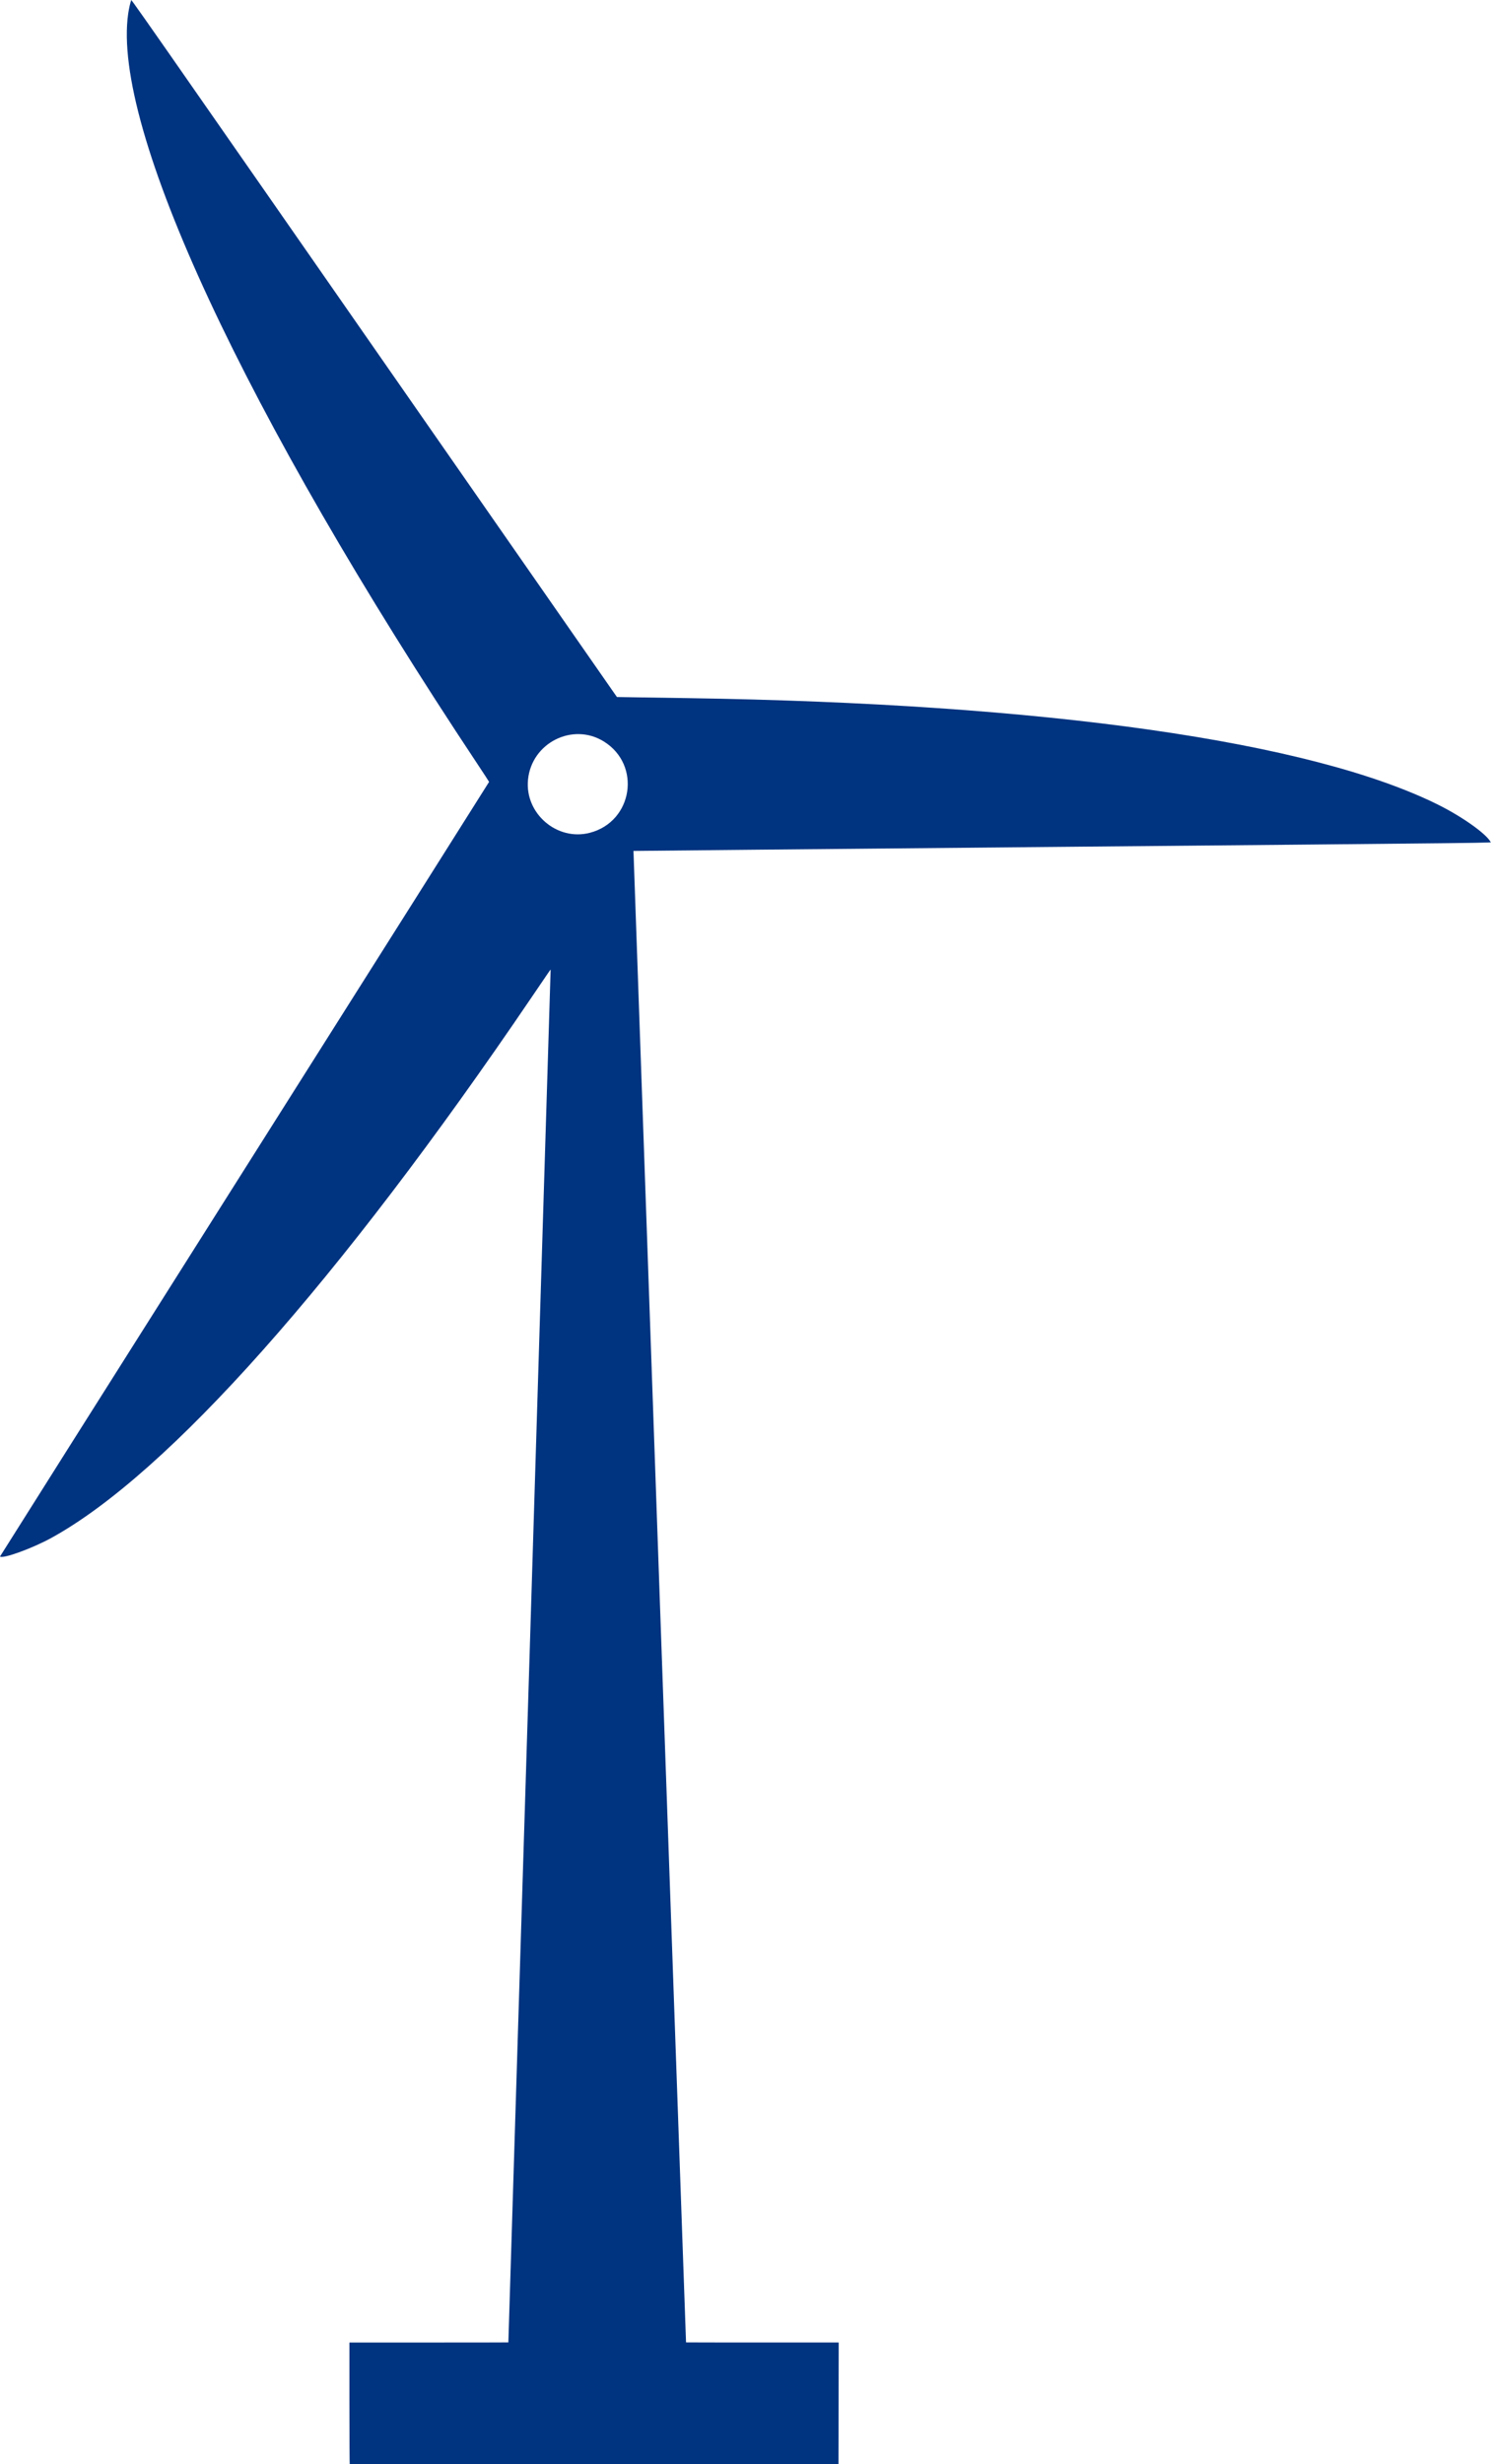 <?xml version="1.0" encoding="UTF-8" standalone="no"?>
<svg xmlns:rdf="http://www.w3.org/1999/02/22-rdf-syntax-ns#" xmlns="http://www.w3.org/2000/svg" height="465.92mm" width="282mm" version="1.1" xmlns:cc="http://creativecommons.org/ns#" xmlns:dc="http://purl.org/dc/elements/1.1/" viewBox="0 0 999.195 1650.889">
<g transform="translate(-91.831 484.51)">
<path style="enable-background:new" fill="#003380" d="m326.19 1166.2c-0.11-0.11-0.2-18.47-0.2-40.8v-40.6h53.25c29.287 0 53.257-0.034 53.266-0.075 0.077-0.366 28.389-919.6 28.326-919.67-0.085-0.097-1.168 1.479-12.747 18.546-128.9 190.01-243.52 319.03-321.69 362.09-12.843 7.075-32.793 14.317-34.564 12.546-0.054-0.054 73.67-116.78 163.83-259.4 90.162-142.61 163.93-259.41 163.93-259.54 0-0.132-3.53-5.553-7.844-12.047-156.11-234.99-245.06-426.03-234.01-502.61 0.468-3.249 1.504-7.849 1.971-8.758 0.365-0.71-14.503-22.001 239.4 342.81 44.04 63.277 81.443 117.01 83.118 119.4l3.044 4.35 12.439 0.204c6.841 0.112 22.361 0.353 34.489 0.535 240.41 3.614 418.57 28.957 503.95 71.684 15.787 7.901 31.648 19.198 34.54 24.601 0.395 0.738 19.891 0.513-301.15 3.477-150.21 1.387-273.14 2.562-273.18 2.61-0.053 0.072 35.154 998.92 35.219 999.16 0.011 0.041 23.038 0.075 51.171 0.075h51.151l-0.076 40.725-0.076 40.725-163.67 0.075c-90.021 0.041-163.76-0.015-163.87-0.125zm160.92-1092.8c28.881-7.518 34.696-45.481 9.371-61.175-20.868-12.932-48.338 0.878-50.804 25.543-2.268 22.685 19.443 41.357 41.433 35.633z"/>
</g>
</svg>

